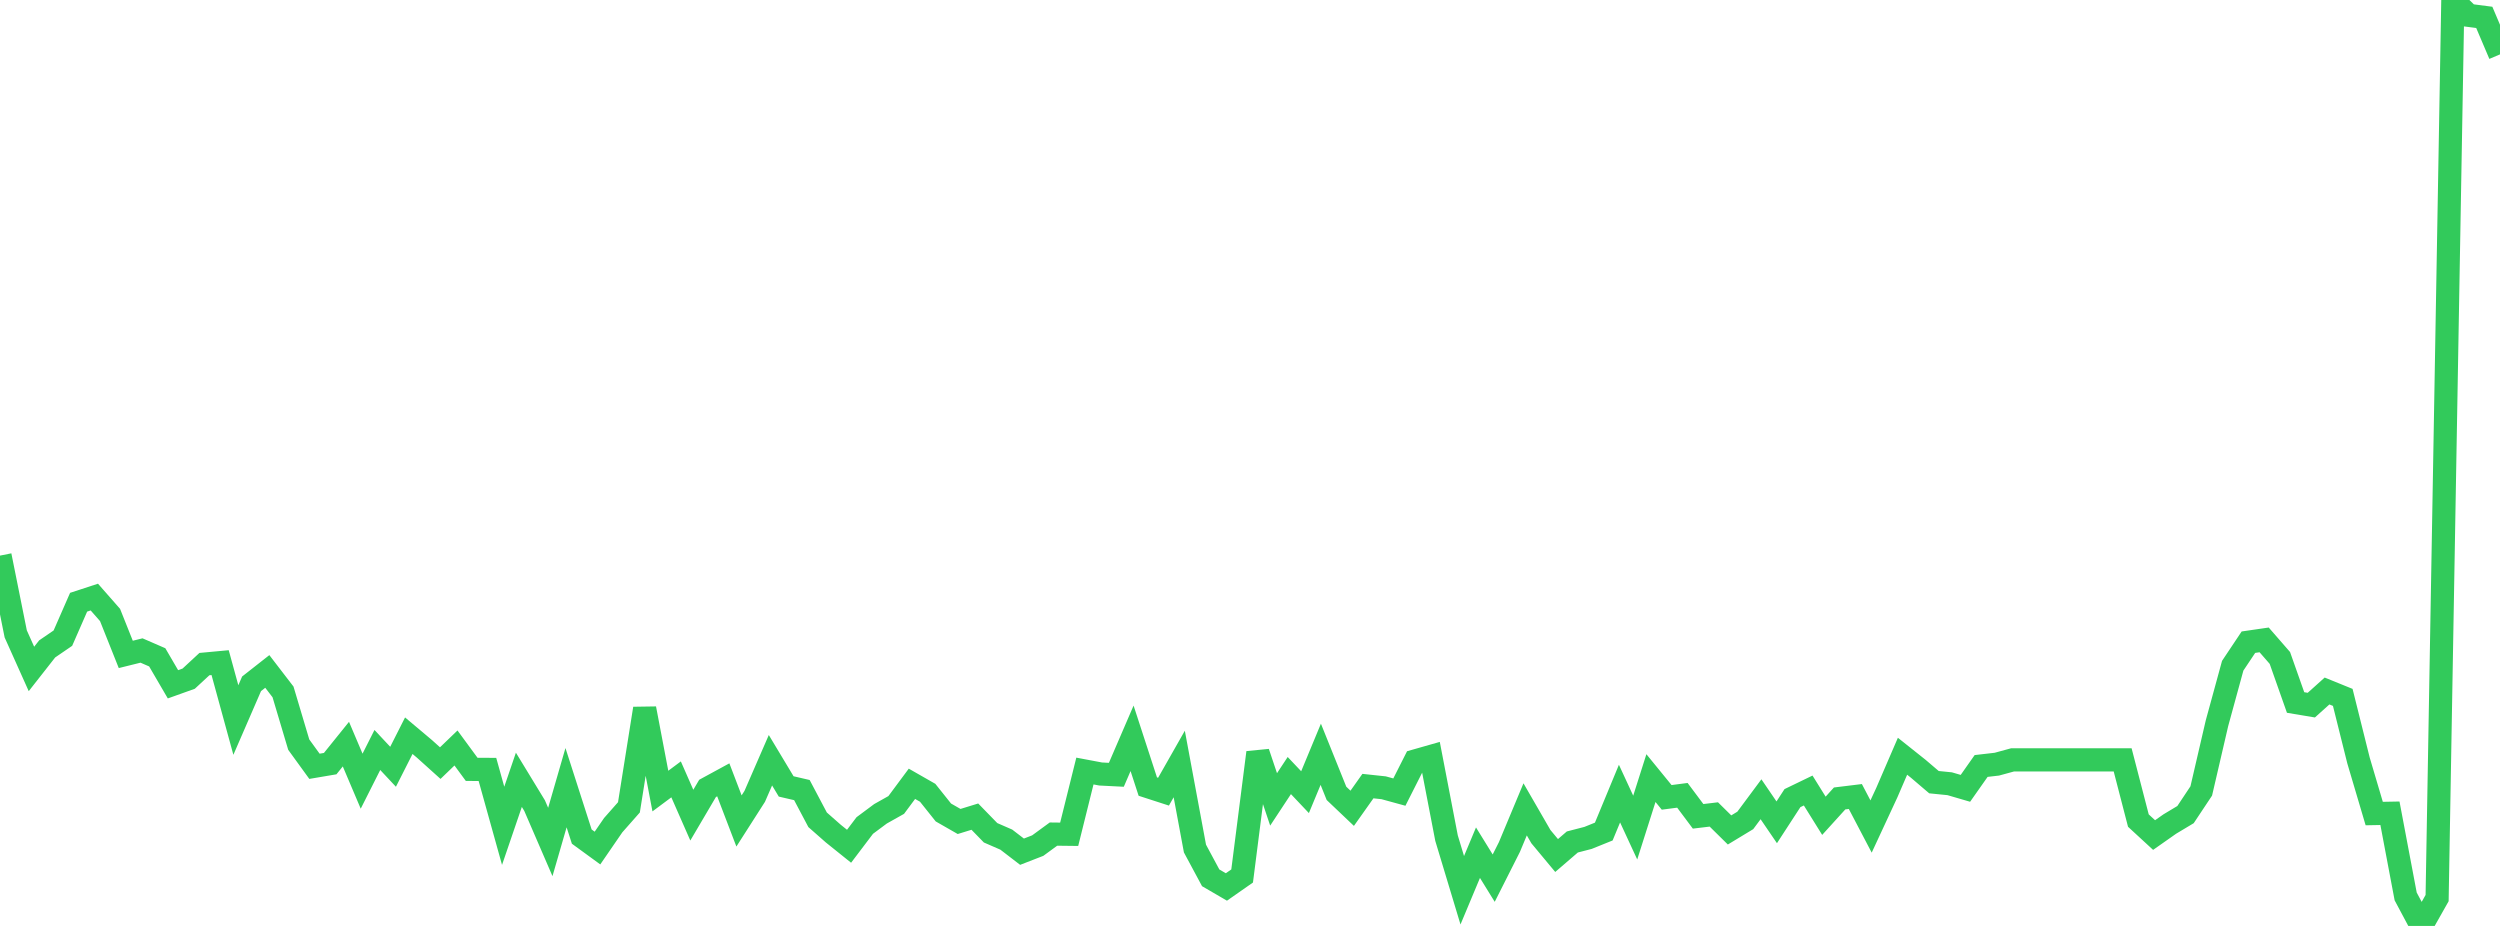 <?xml version="1.0" standalone="no"?>
<!DOCTYPE svg PUBLIC "-//W3C//DTD SVG 1.1//EN" "http://www.w3.org/Graphics/SVG/1.1/DTD/svg11.dtd">

<svg width="135" height="50" viewBox="0 0 135 50" preserveAspectRatio="none" 
  xmlns="http://www.w3.org/2000/svg"
  xmlns:xlink="http://www.w3.org/1999/xlink">


<polyline points="0.0, 30.003 0.849, 34.23 1.698, 36.123 2.547, 35.041 3.396, 34.46 4.245, 32.52 5.094, 32.242 5.943, 33.209 6.792, 35.338 7.642, 35.127 8.491, 35.496 9.34, 36.952 10.189, 36.648 11.038, 35.861 11.887, 35.782 12.736, 38.882 13.585, 36.925 14.434, 36.258 15.283, 37.363 16.132, 40.21 16.981, 41.38 17.83, 41.236 18.679, 40.183 19.528, 42.184 20.377, 40.499 21.226, 41.406 22.075, 39.728 22.925, 40.443 23.774, 41.208 24.623, 40.391 25.472, 41.547 26.321, 41.548 27.17, 44.594 28.019, 42.109 28.868, 43.503 29.717, 45.467 30.566, 42.534 31.415, 45.176 32.264, 45.795 33.113, 44.559 33.962, 43.597 34.811, 38.263 35.66, 42.718 36.509, 42.086 37.358, 44.018 38.208, 42.573 39.057, 42.111 39.906, 44.332 40.755, 43.004 41.604, 41.053 42.453, 42.467 43.302, 42.664 44.151, 44.269 45.0, 45.016 45.849, 45.698 46.698, 44.577 47.547, 43.945 48.396, 43.468 49.245, 42.325 50.094, 42.81 50.943, 43.874 51.792, 44.36 52.642, 44.098 53.491, 44.97 54.34, 45.34 55.189, 45.992 56.038, 45.662 56.887, 45.041 57.736, 45.051 58.585, 41.636 59.434, 41.796 60.283, 41.839 61.132, 39.869 61.981, 42.475 62.83, 42.75 63.679, 41.256 64.528, 45.822 65.377, 47.402 66.226, 47.896 67.075, 47.303 67.925, 40.639 68.774, 43.168 69.623, 41.88 70.472, 42.777 71.321, 40.731 72.17, 42.841 73.019, 43.648 73.868, 42.449 74.717, 42.54 75.566, 42.773 76.415, 41.093 77.264, 40.851 78.113, 45.259 78.962, 48.074 79.811, 46.045 80.66, 47.42 81.509, 45.738 82.358, 43.705 83.208, 45.178 84.057, 46.198 84.906, 45.467 85.755, 45.247 86.604, 44.904 87.453, 42.854 88.302, 44.689 89.151, 42.017 90.0, 43.058 90.849, 42.947 91.698, 44.082 92.547, 43.98 93.396, 44.817 94.245, 44.303 95.094, 43.16 95.943, 44.405 96.792, 43.099 97.642, 42.688 98.491, 44.052 99.34, 43.116 100.189, 43.012 101.038, 44.632 101.887, 42.804 102.736, 40.837 103.585, 41.513 104.434, 42.237 105.283, 42.322 106.132, 42.57 106.981, 41.363 107.83, 41.265 108.679, 41.033 109.528, 41.033 110.377, 41.033 111.226, 41.033 112.075, 41.033 112.925, 41.033 113.774, 41.033 114.623, 41.033 115.472, 44.311 116.321, 45.093 117.17, 44.497 118.019, 43.988 118.868, 42.711 119.717, 39.053 120.566, 35.95 121.415, 34.678 122.264, 34.554 123.113, 35.529 123.962, 37.935 124.811, 38.077 125.66, 37.314 126.509, 37.659 127.358, 41.061 128.208, 43.932 129.057, 43.916 129.906, 48.408 130.755, 50.0 131.604, 48.497 132.453, 0.0 133.302, 0.828 134.151, 0.938 135.0, 2.936" fill="none" stroke="#32ca5b" stroke-width="1.25"/>

</svg>